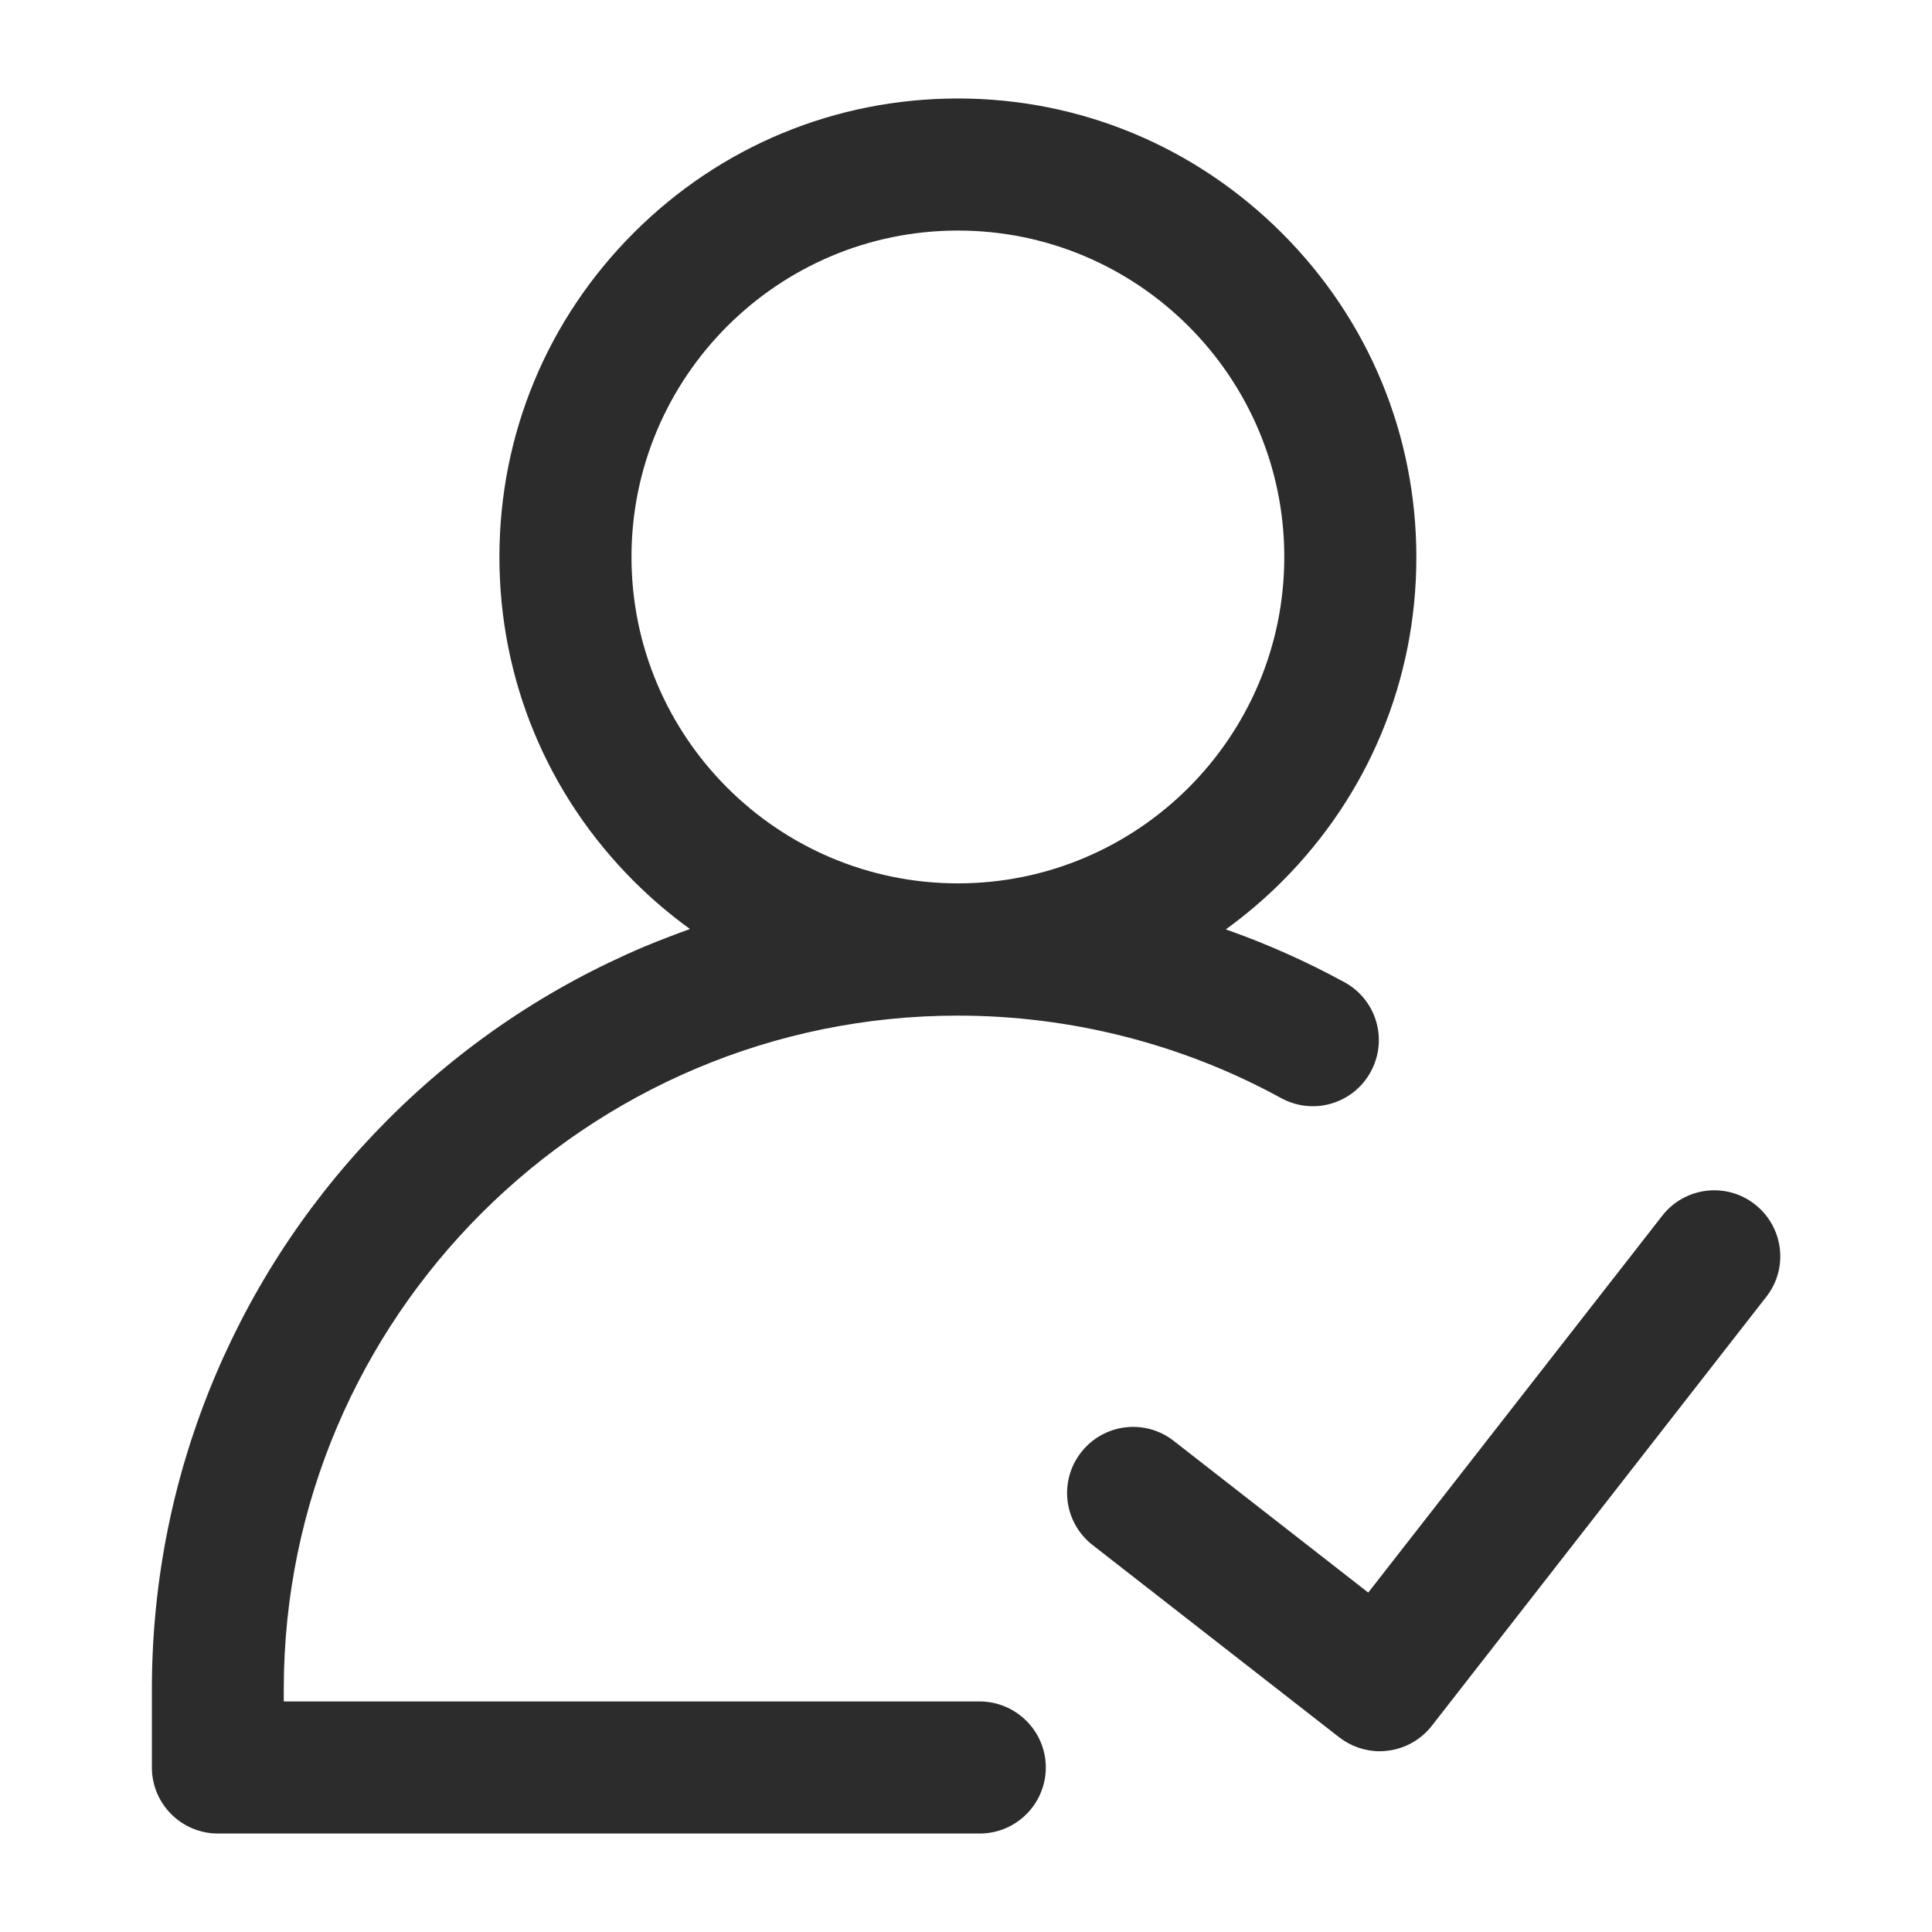 <?xml version="1.0" standalone="no"?><!DOCTYPE svg PUBLIC "-//W3C//DTD SVG 1.1//EN" "http://www.w3.org/Graphics/SVG/1.1/DTD/svg11.dtd"><svg class="icon" width="200px" height="200.00px" viewBox="0 0 1024 1024" version="1.1" xmlns="http://www.w3.org/2000/svg"><path fill="#2c2c2c" d="M930.1 638.3c-15.2-11.9-37.2-9.2-49.1 6.1L725.2 844.1l-103.1-80.4c-15.2-11.9-37.2-9.2-49.1 6.1-11.9 15.2-9.2 37.2 6.1 49.1l130.7 101.9c6.2 4.8 13.8 7.4 21.5 7.4 1.4 0 2.9-0.1 4.3-0.3 9.2-1.1 17.6-5.9 23.3-13.2l177.3-227.4c11.9-15.2 9.1-37.1-6.1-49zM519.2 901.8H150.4V894.9c0.3-196.7 160.6-356.6 357.3-356.6 59.9 0 119.1 15.1 171.3 43.7 17 9.3 38.2 3.1 47.5-13.9 9.3-17 3.1-38.2-13.9-47.5-20.2-11-41.2-20.4-62.9-28 10.5-7.6 20.5-16.1 29.8-25.4 45.9-45.9 71.2-106.9 71.2-171.8s-25.3-125.9-71.2-171.8-106.9-71.4-171.8-71.4-125.9 25.3-171.8 71.2c-45.9 45.9-71.2 106.9-71.2 171.8S290 421.1 335.9 467c9.3 9.3 19.3 17.8 29.8 25.4-8.1 2.9-16.1 6-24.1 9.3-50.8 21.5-96.5 52.2-135.7 91.4-39.2 39.2-70 84.8-91.6 135.6C92 781.3 80.6 837.2 80.5 894.8v42c0 19.3 15.7 35 35 35h403.8c19.3 0 35-15.7 35-35s-15.8-35-35.1-35zM334.7 295.2c0-95.4 77.6-173 173-173s173 77.6 173 173-77.6 173-173 173-173-77.6-173-173z" /></svg>